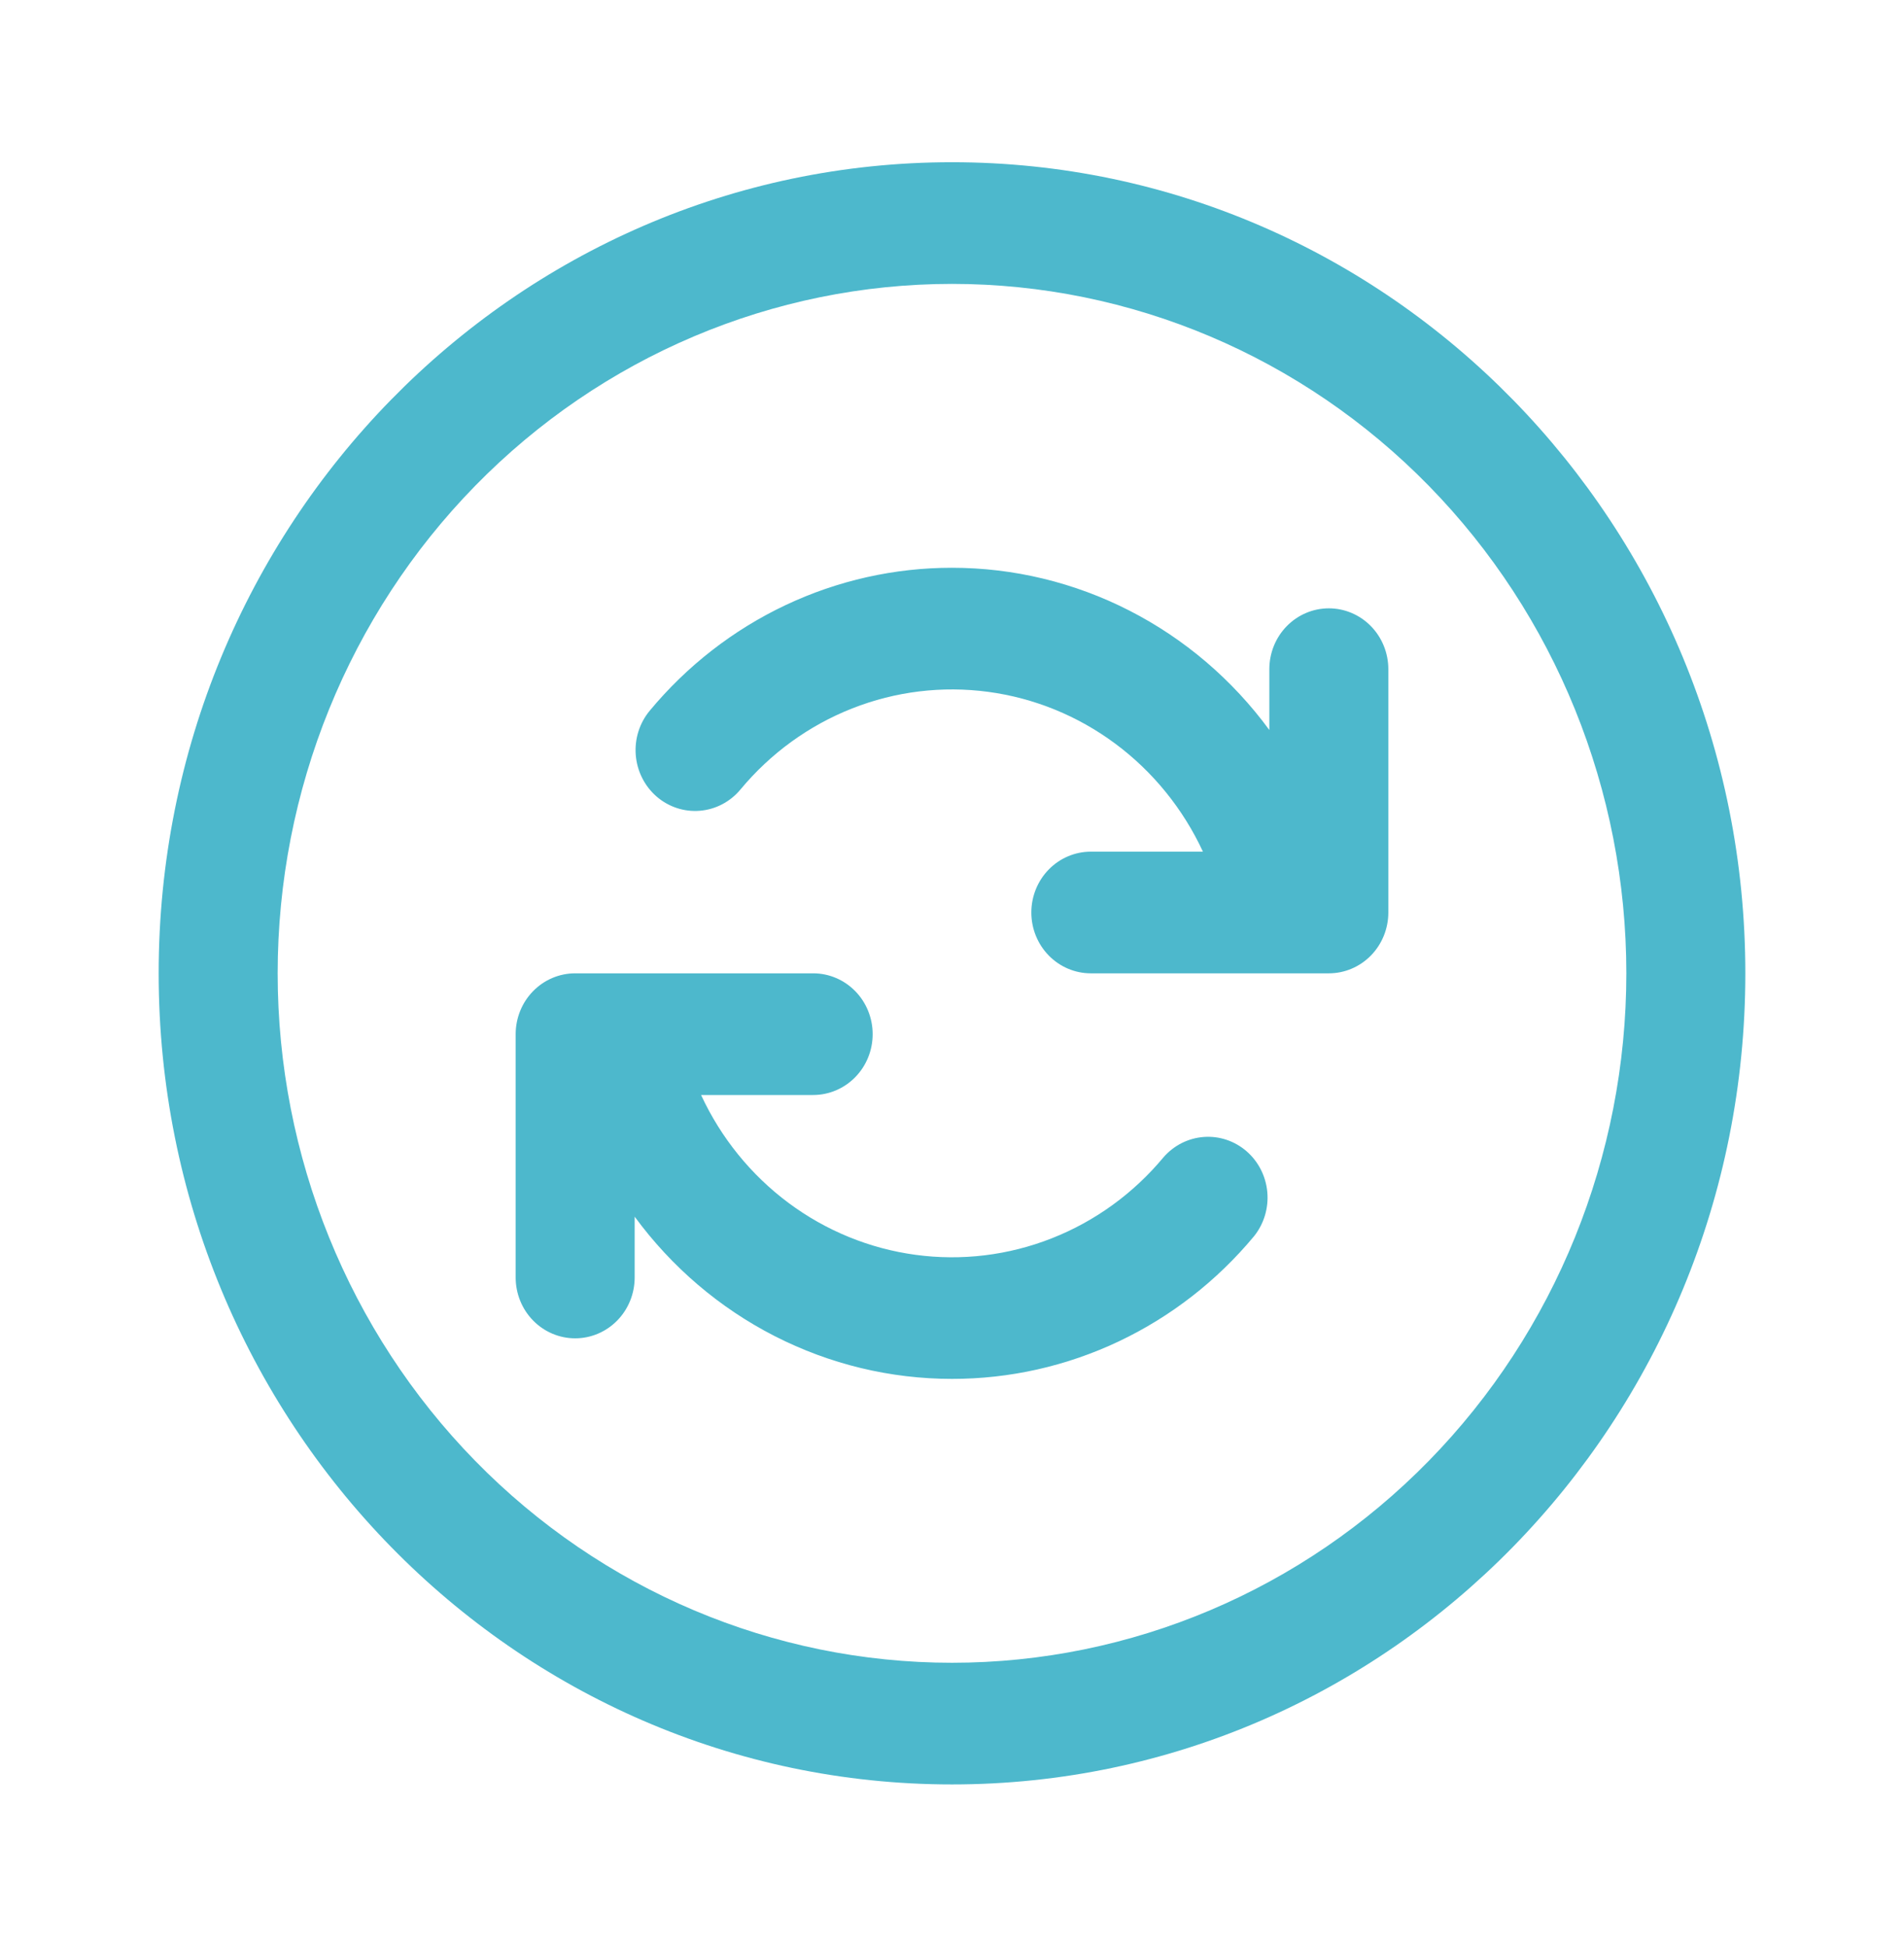 <svg width="90" height="92" viewBox="0 0 90 92" fill="none" xmlns="http://www.w3.org/2000/svg">
<path d="M13.125 46C13.125 37.358 16.483 29.071 22.461 22.96C28.439 16.85 36.546 13.417 45 13.417C53.454 13.417 61.561 16.85 67.539 22.96C73.517 29.071 76.875 37.358 76.875 46C76.875 54.642 73.517 62.929 67.539 69.04C61.561 75.15 53.454 78.583 45 78.583C36.546 78.583 28.439 75.15 22.461 69.04C16.483 62.929 13.125 54.642 13.125 46ZM45 7.667C24.289 7.667 7.5 24.829 7.5 46C7.5 67.172 24.289 84.333 45 84.333C65.711 84.333 82.5 67.172 82.5 46C82.5 24.829 65.711 7.667 45 7.667ZM65.625 31.625C65.625 30.863 65.329 30.131 64.801 29.592C64.274 29.053 63.558 28.75 62.812 28.75C62.067 28.75 61.351 29.053 60.824 29.592C60.296 30.131 60 30.863 60 31.625V34.5C58.254 32.12 55.989 30.188 53.385 28.857C50.782 27.526 47.911 26.833 45 26.833C42.282 26.831 39.595 27.434 37.128 28.6C34.66 29.767 32.471 31.469 30.712 33.588C30.229 34.169 29.991 34.922 30.052 35.682C30.112 36.443 30.465 37.147 31.033 37.642C31.602 38.136 32.339 38.379 33.082 38.317C33.826 38.256 34.515 37.895 34.999 37.314C36.418 35.605 38.234 34.287 40.28 33.481C42.327 32.674 44.538 32.405 46.712 32.697C48.886 32.989 50.955 33.833 52.727 35.153C54.5 36.472 55.922 38.225 56.861 40.25H51.562C50.817 40.25 50.101 40.553 49.574 41.092C49.046 41.631 48.75 42.363 48.75 43.125C48.75 43.888 49.046 44.619 49.574 45.158C50.101 45.697 50.817 46 51.562 46H62.812C63.558 46 64.274 45.697 64.801 45.158C65.329 44.619 65.625 43.888 65.625 43.125V31.625ZM27.188 63.25C26.442 63.25 25.726 62.947 25.199 62.408C24.671 61.869 24.375 61.138 24.375 60.375V48.875C24.375 48.113 24.671 47.381 25.199 46.842C25.726 46.303 26.442 46 27.188 46H38.438C39.183 46 39.899 46.303 40.426 46.842C40.954 47.381 41.25 48.113 41.25 48.875C41.25 49.638 40.954 50.369 40.426 50.908C39.899 51.447 39.183 51.75 38.438 51.75H33.139C34.078 53.776 35.499 55.529 37.272 56.849C39.044 58.168 41.112 59.013 43.287 59.305C45.461 59.598 47.672 59.329 49.719 58.522C51.765 57.716 53.581 56.399 55.001 54.69C55.49 54.129 56.174 53.785 56.908 53.733C57.642 53.68 58.366 53.924 58.926 54.411C59.486 54.898 59.837 55.59 59.904 56.339C59.971 57.088 59.748 57.833 59.284 58.416C57.525 60.534 55.337 62.235 52.87 63.401C50.403 64.567 47.718 65.169 45 65.167C42.089 65.167 39.218 64.474 36.615 63.143C34.011 61.813 31.747 59.88 30 57.5V60.375C30 61.138 29.704 61.869 29.176 62.408C28.649 62.947 27.933 63.25 27.188 63.25Z" fill="#4DB8CC"/>
</svg>
